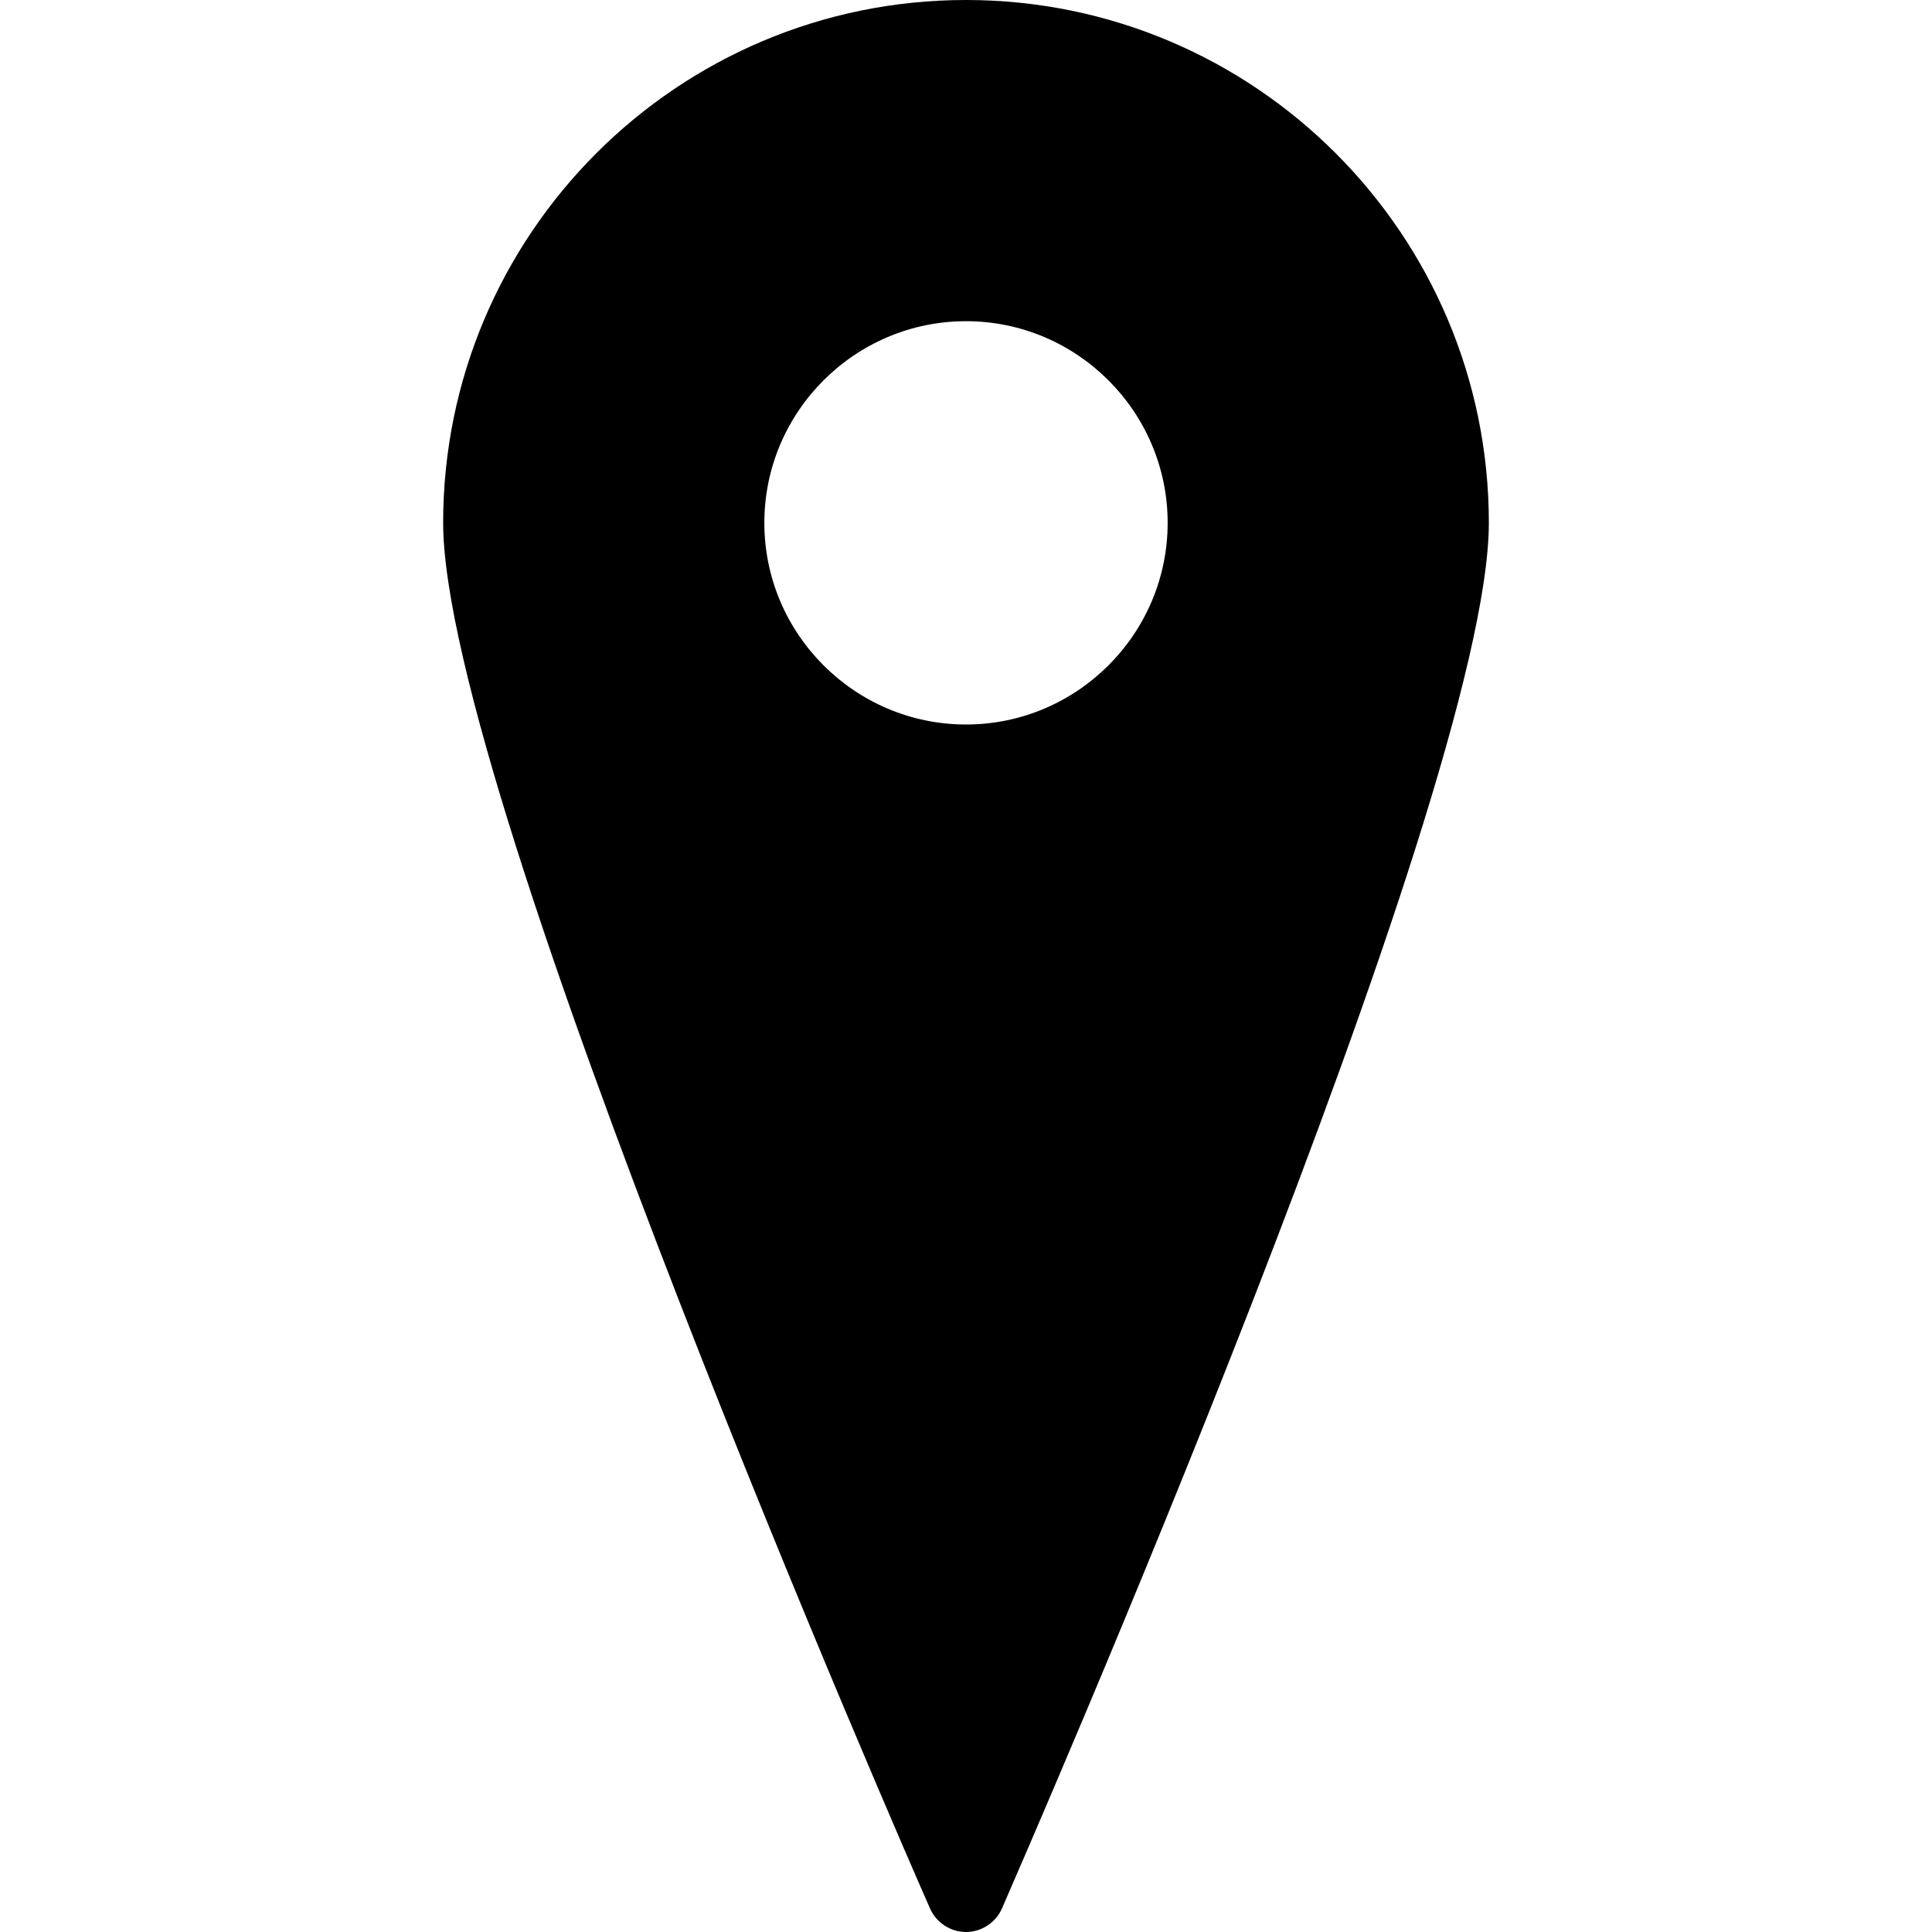 <?xml version="1.0" encoding="UTF-8"?><svg id="Ebene_1" xmlns="http://www.w3.org/2000/svg" viewBox="0 0 16 16"><defs><style>.cls-1{fill:none;}</style></defs><path d="m8,6c-.92,0-1.67-.75-1.67-1.67s.75-1.67,1.67-1.67,1.67.75,1.67,1.67-.75,1.67-1.67,1.67m0-6C5.61,0,3.67,1.94,3.67,4.33c0,2.25,3.86,11.09,4.03,11.47.05.12.17.2.3.2s.25-.08.3-.2c.16-.37,4.03-9.21,4.03-11.47,0-2.39-1.94-4.33-4.33-4.33"/><rect class="cls-1" width="16" height="16"/></svg>